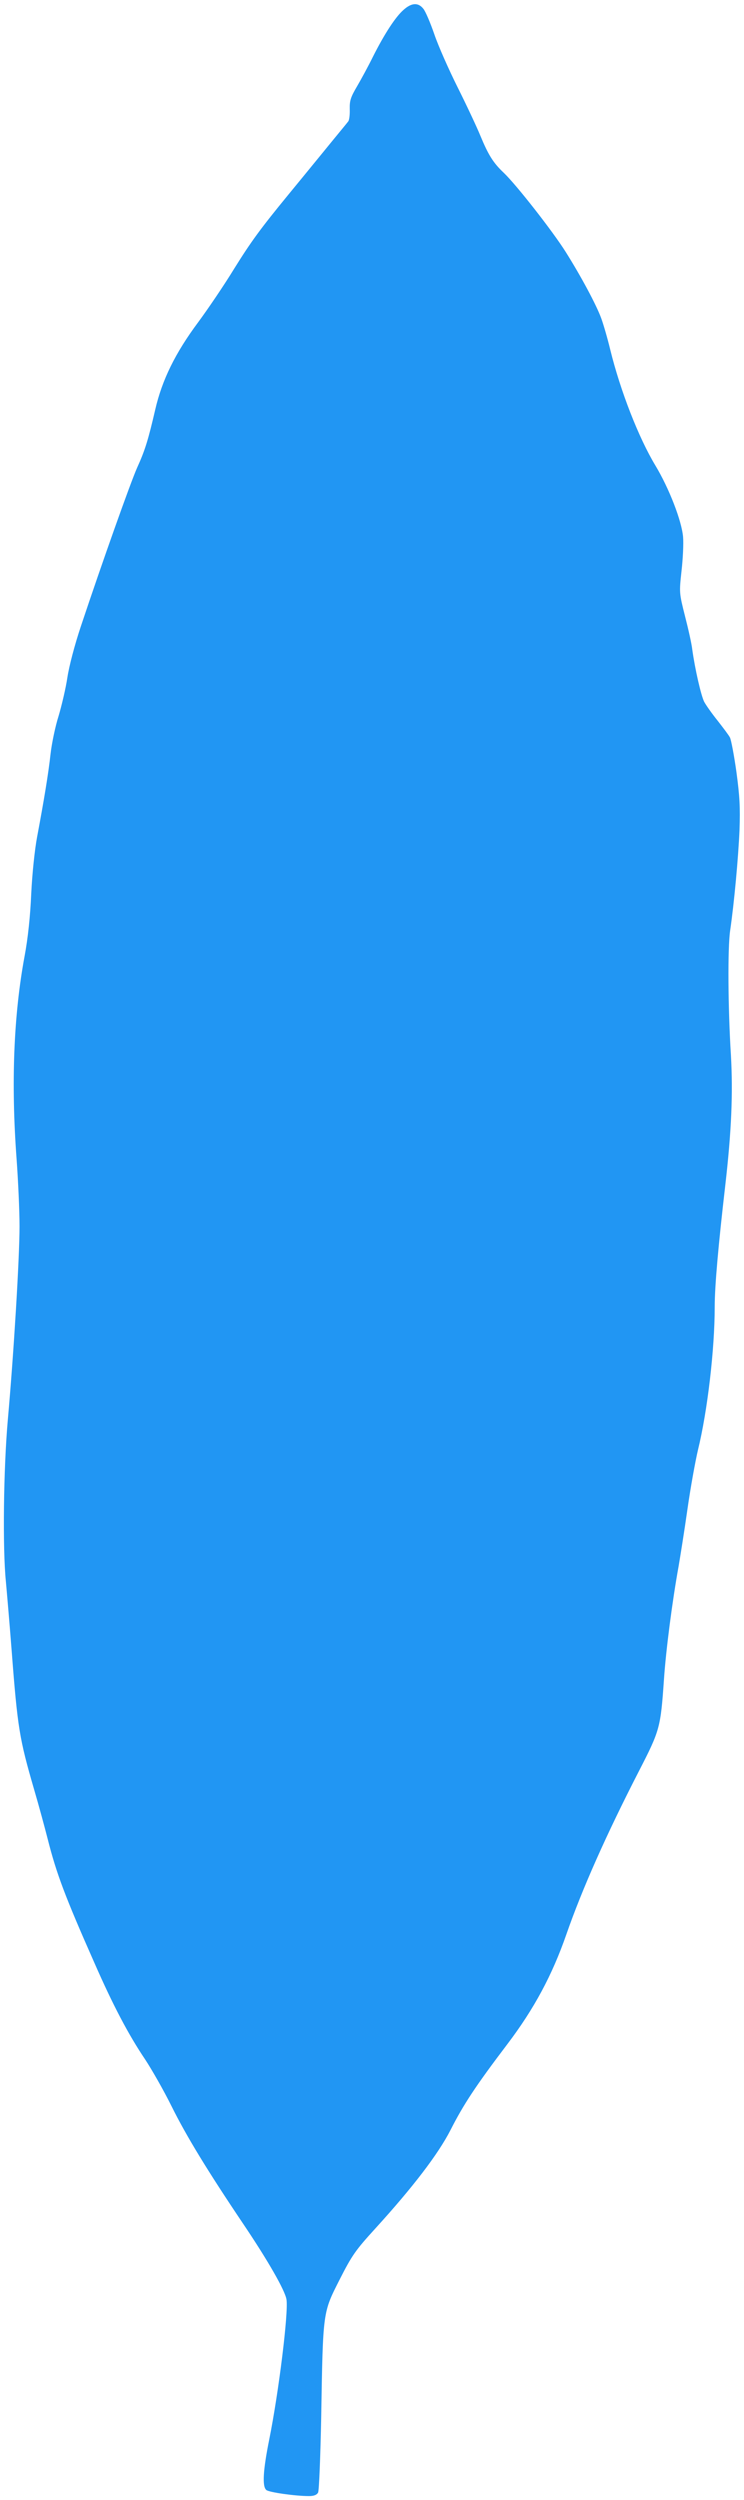 <?xml version="1.0" standalone="no"?>
<!DOCTYPE svg PUBLIC "-//W3C//DTD SVG 20010904//EN"
 "http://www.w3.org/TR/2001/REC-SVG-20010904/DTD/svg10.dtd">
<svg version="1.0" xmlns="http://www.w3.org/2000/svg"
 width="381pt" height="1280pt" viewBox="0 0 381 1280"
 preserveAspectRatio="xMidYMid meet">
<g transform="translate(0,1280) scale(0.1,-0.1)"
fill="#2196f3" stroke="none">
<path d="M2066 12749 c-41 -36 -97 -122 -156 -239 -23 -47 -60 -115 -81 -151
-33 -56 -39 -74 -38 -117 1 -28 -2 -57 -8 -64 -5 -7 -64 -78 -129 -158 -65
-80 -145 -177 -176 -215 -146 -178 -193 -243 -279 -381 -50 -82 -134 -206
-185 -275 -116 -156 -184 -294 -219 -446 -36 -155 -52 -208 -93 -298 -34 -77
-177 -479 -288 -812 -32 -96 -60 -203 -69 -262 -8 -54 -29 -143 -45 -197 -17
-53 -35 -141 -41 -193 -11 -102 -35 -245 -69 -426 -12 -64 -25 -186 -30 -290
-5 -117 -17 -229 -34 -320 -56 -301 -70 -650 -41 -1040 8 -110 15 -265 15
-344 0 -160 -29 -644 -60 -991 -22 -249 -27 -657 -10 -826 5 -55 19 -216 30
-359 30 -393 40 -450 114 -705 25 -85 56 -200 70 -255 45 -178 89 -295 239
-634 95 -217 175 -369 260 -495 33 -50 95 -158 136 -241 76 -153 184 -330 367
-602 126 -187 213 -339 221 -386 11 -67 -40 -477 -88 -716 -32 -159 -37 -242
-15 -260 14 -12 149 -31 218 -31 26 0 40 6 47 18 5 10 12 186 16 392 9 539 8
528 94 698 64 126 82 151 183 262 193 212 322 381 385 504 67 132 129 226 292
441 137 181 229 353 301 560 81 233 205 512 372 837 107 208 111 222 128 468
10 150 43 404 75 580 8 47 29 177 45 290 16 113 41 250 54 305 49 200 86 516
86 734 0 108 19 318 54 621 32 278 40 472 29 668 -15 241 -17 548 -4 637 21
144 42 375 48 515 4 118 1 173 -16 299 -12 85 -27 164 -33 175 -6 12 -35 50
-63 86 -29 36 -60 80 -69 97 -16 32 -47 167 -61 268 -3 28 -20 104 -37 170
-30 119 -30 121 -18 231 7 61 11 140 8 175 -7 82 -71 248 -142 366 -85 141
-179 381 -231 593 -14 58 -35 130 -46 160 -25 69 -104 216 -182 340 -66 105
-252 343 -317 405 -54 51 -79 91 -120 190 -18 44 -70 155 -116 247 -46 92
-100 214 -120 273 -20 58 -45 117 -56 130 -26 33 -60 32 -102 -6z"/>
</g>
</svg>
